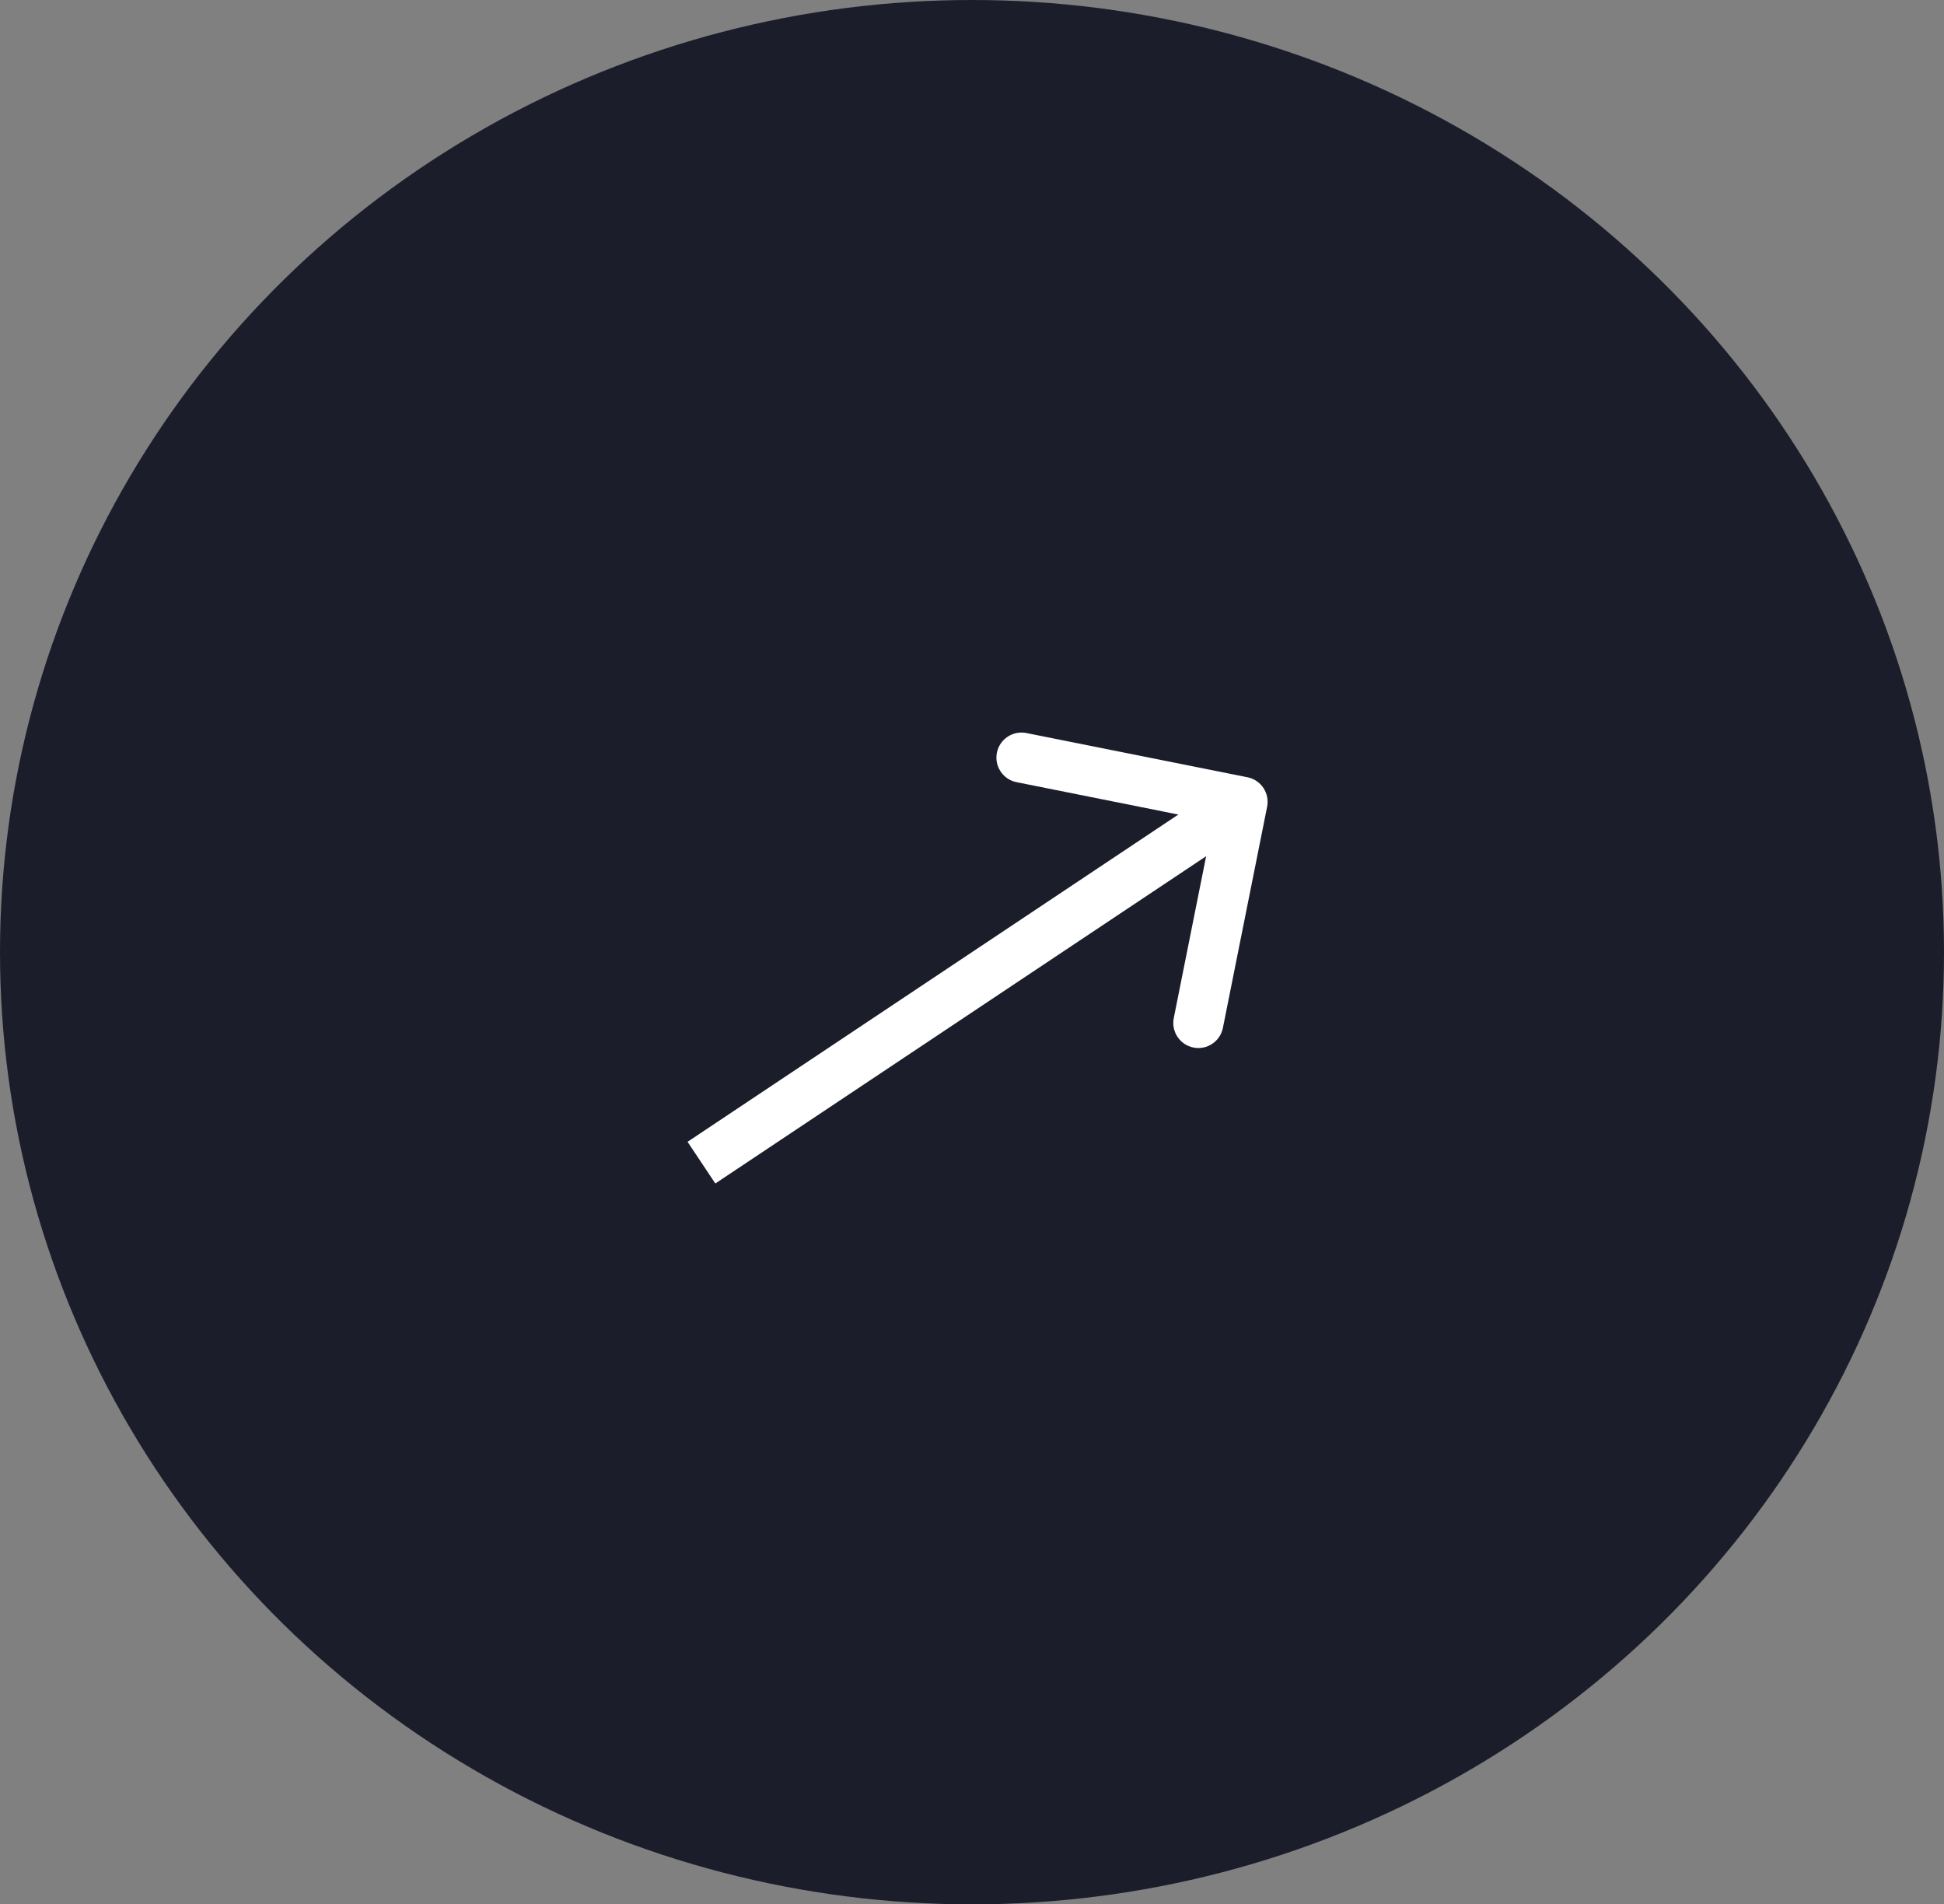 <svg width="97" height="95" viewBox="0 0 97 95" fill="none" xmlns="http://www.w3.org/2000/svg">
<rect x="0" y="0" width="97" height="95" fill="#808080" stroke="none"/>
<ellipse cx="48.5" cy="47.5" rx="48.5" ry="47.5" fill="#1B1D2B"/>
<path d="M63.226 40.245C63.361 39.568 62.922 38.91 62.245 38.774L51.214 36.568C50.537 36.433 49.878 36.872 49.743 37.548C49.607 38.225 50.046 38.884 50.723 39.019L60.529 40.981L58.568 50.786C58.433 51.463 58.872 52.122 59.548 52.257C60.225 52.393 60.884 51.954 61.019 51.277L63.226 40.245ZM35.693 59.04L62.693 41.04L61.307 38.96L34.307 56.96L35.693 59.04Z" fill="white"/>
</svg>
